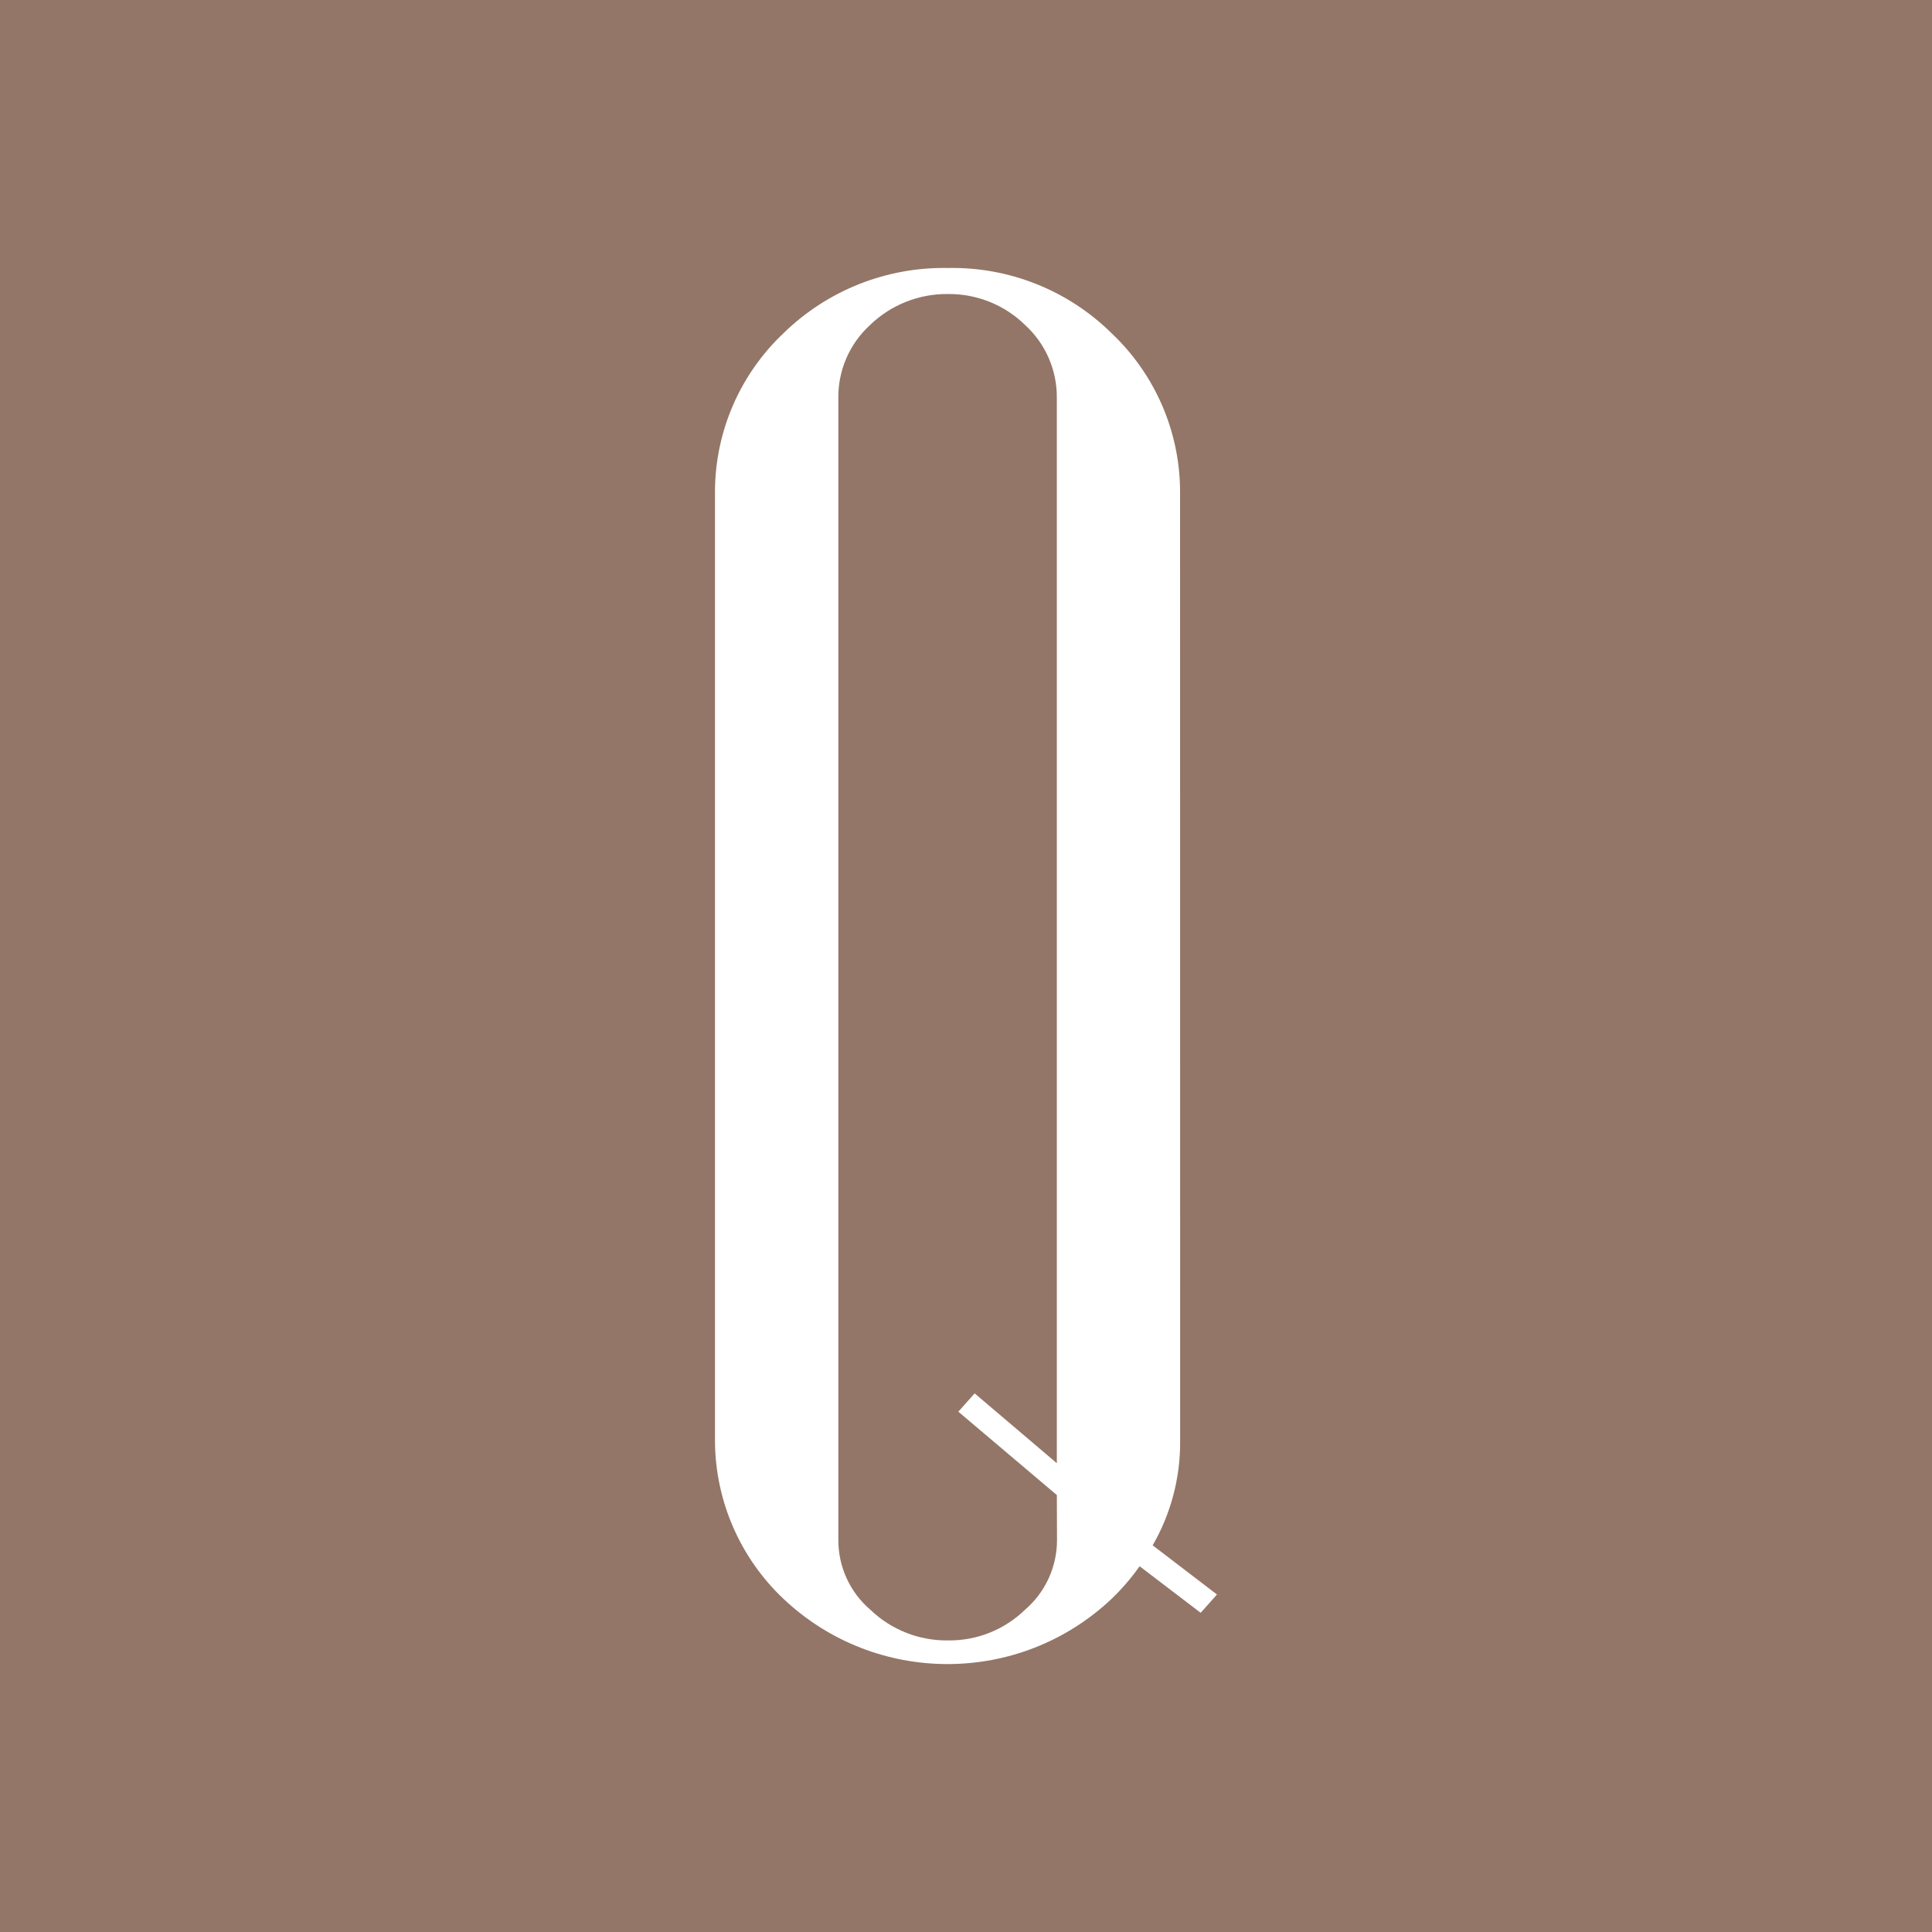 <svg xmlns="http://www.w3.org/2000/svg" id="uuid-6d2caff7-3a7d-4963-a602-da1fbe3caf51" width="512" height="512" viewBox="0 0 512 512"><defs><style>.uuid-52947d9e-0869-491b-82d9-2ab110c5814b{fill:#937667;}.uuid-52947d9e-0869-491b-82d9-2ab110c5814b,.uuid-7518e3f9-db4c-4ac6-81f2-75bd95ea5ad0{stroke-width:0px;}.uuid-7518e3f9-db4c-4ac6-81f2-75bd95ea5ad0{fill:#fff;}</style></defs><g id="uuid-eb89a74a-d8f0-43ac-aa4f-2a6075258647"><rect class="uuid-52947d9e-0869-491b-82d9-2ab110c5814b" width="512" height="512"></rect><path id="uuid-d2411ebd-fc59-464f-bde9-1fa3a4533494" class="uuid-7518e3f9-db4c-4ac6-81f2-75bd95ea5ad0" d="M280.08,396.21l-26.11-22.1,4.32-4.85,21.78,18.5V105.59c.11-7.43-2.98-14.55-8.49-19.54-5.46-5.3-12.79-8.22-20.4-8.13-7.64-.08-15.01,2.84-20.52,8.13-5.51,4.99-8.61,12.11-8.49,19.54v302.52c-.02,7.11,3.08,13.88,8.49,18.5,5.52,5.3,12.91,8.22,20.57,8.12,7.61.1,14.94-2.82,20.4-8.12,5.4-4.63,8.5-11.39,8.49-18.5l-.04-11.91ZM312.75,382.04c.05,9.64-2.46,19.13-7.28,27.49l17.04,13.03-4.32,4.85-16.18-12.34c-2.2,3.11-4.68,6-7.43,8.64-24.4,23.05-62.55,23.05-86.95,0-11.47-10.84-18.03-25.88-18.15-41.66v-252.08c.12-15.78,6.68-30.82,18.15-41.66,11.62-11.36,27.31-17.59,43.56-17.29,16.2-.33,31.85,5.9,43.39,17.29,11.47,10.84,18.03,25.88,18.15,41.66l.02,252.07Z"></path></g></svg>